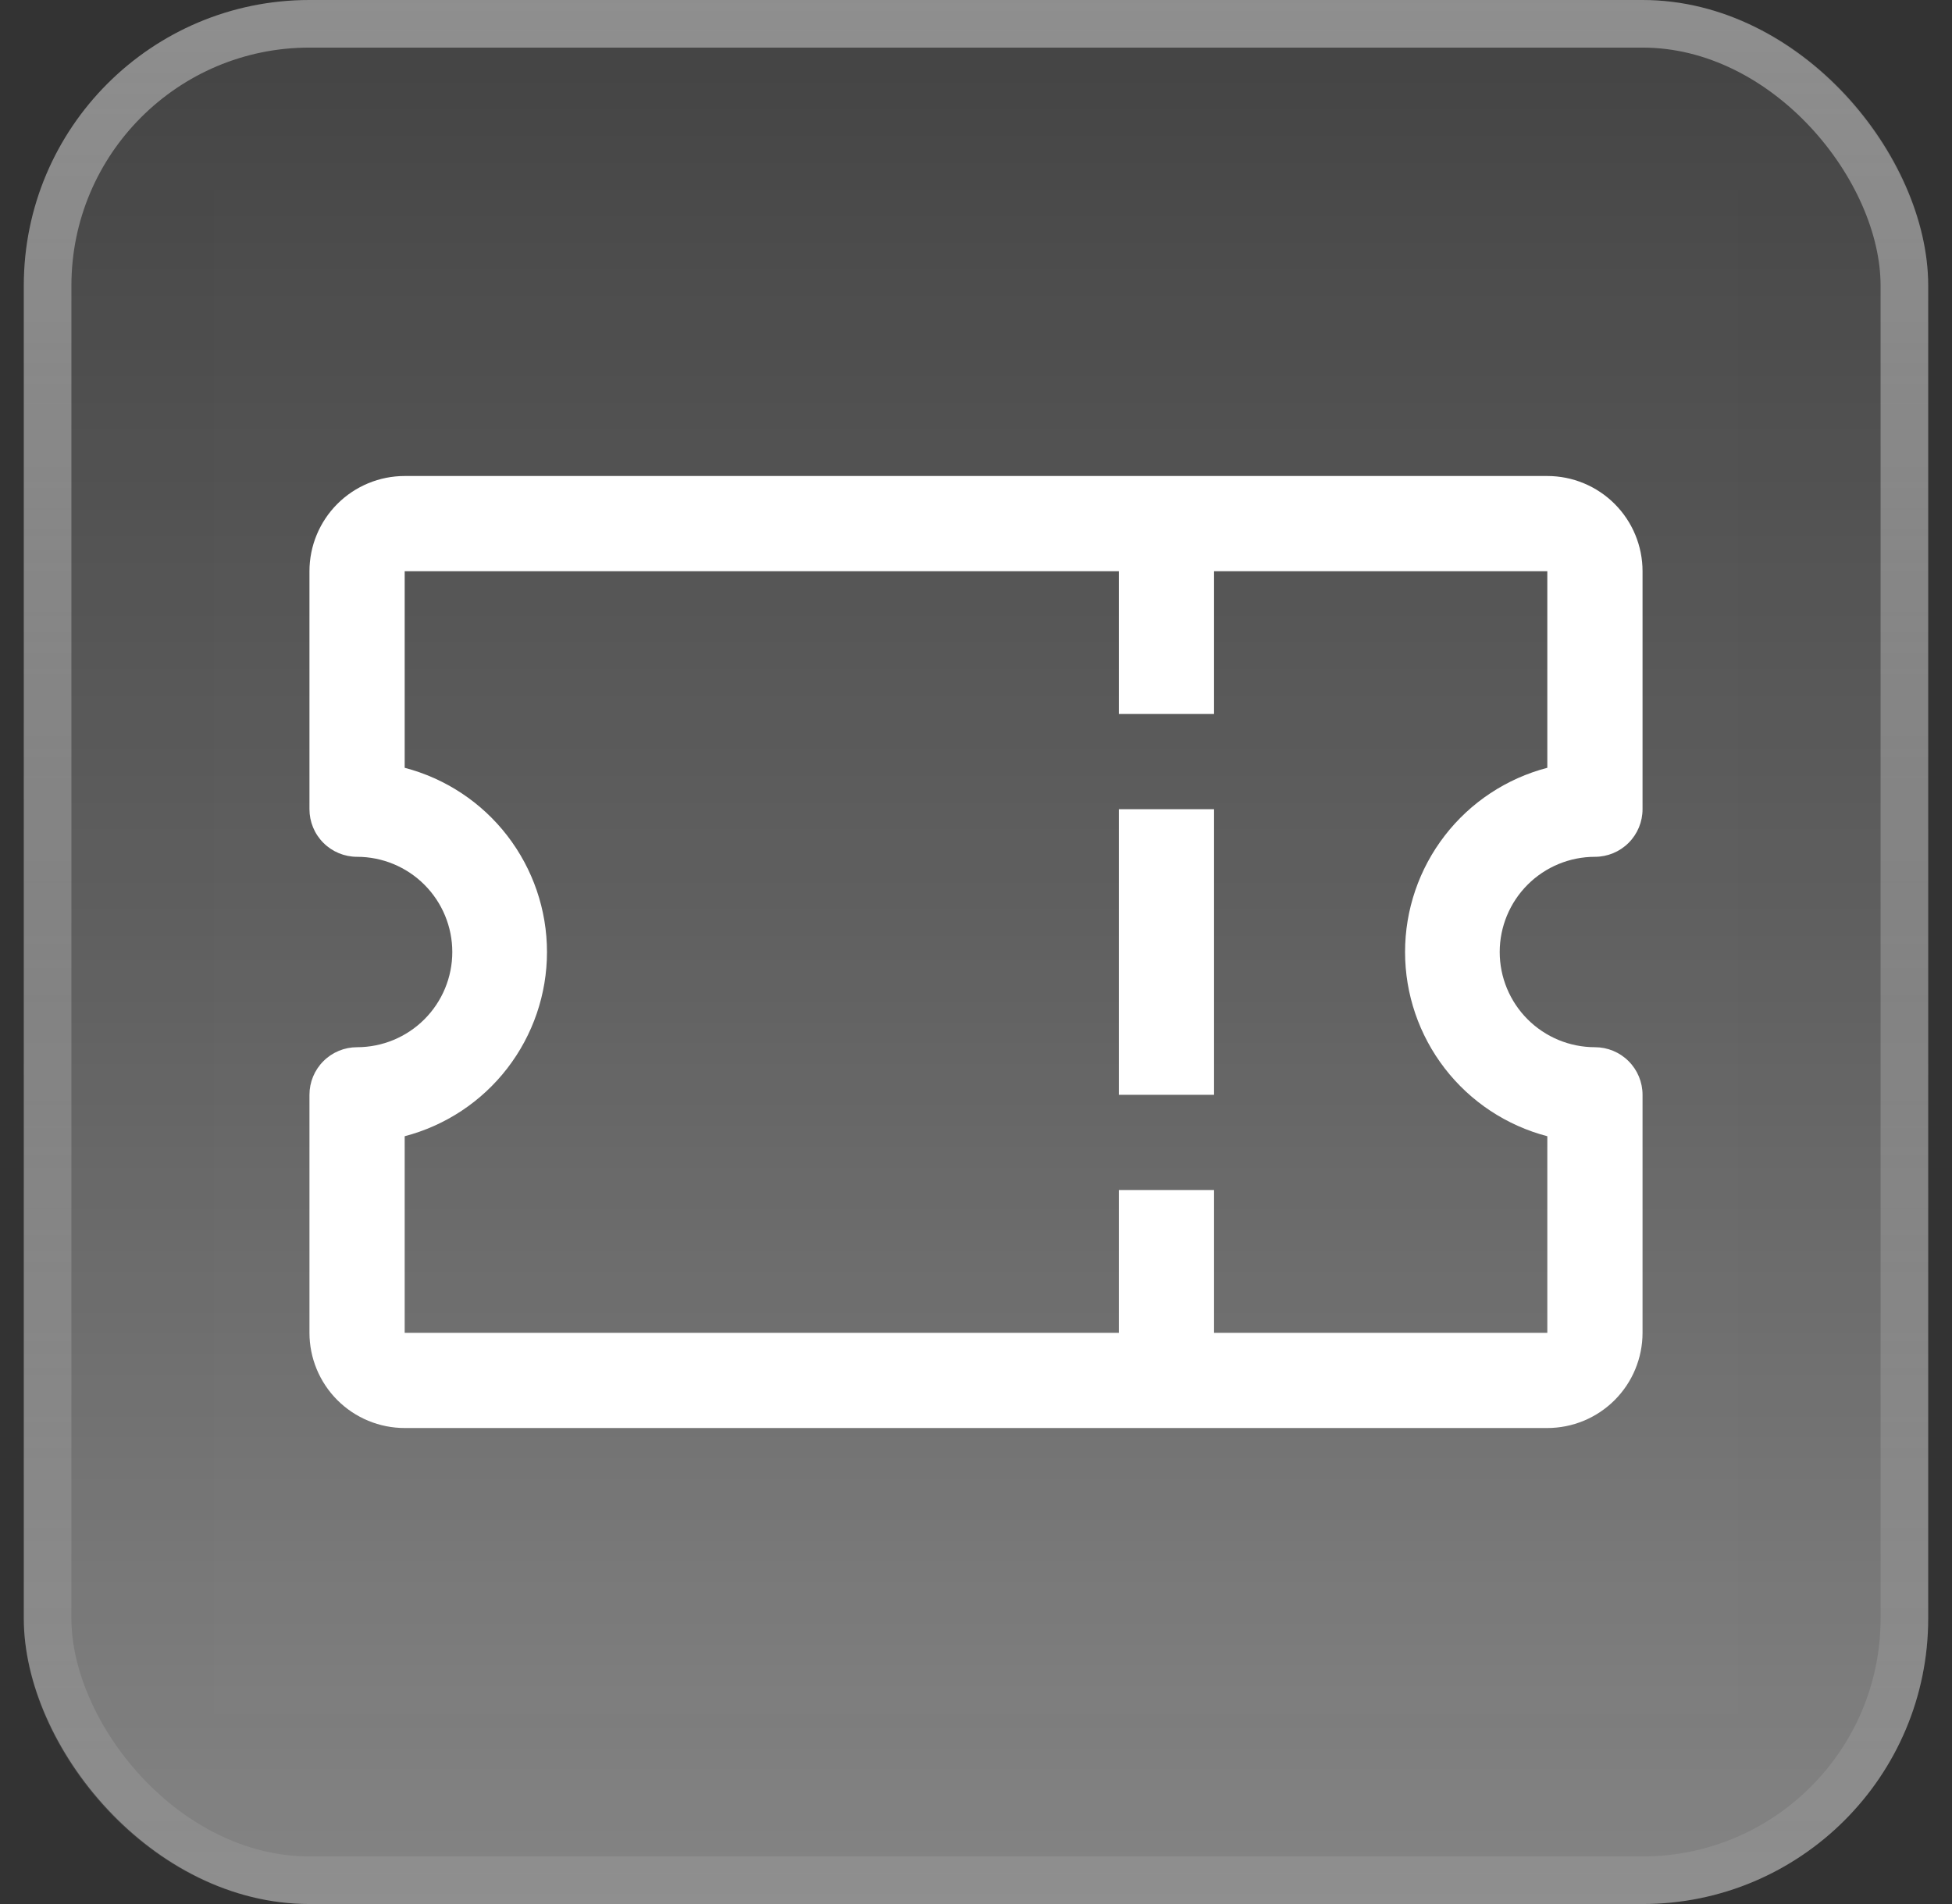 <svg width="41" height="40" viewBox="0 0 41 40" fill="none" xmlns="http://www.w3.org/2000/svg">
  <rect x="0" y="0" width="41" height="40" fill="#333333" stroke="none"/>
  <rect x="0.5" width="40" height="40" rx="6" fill="url(#paint0_linear_200_87)" fill-opacity="0.4"/>
  <rect x="1" y="0.5" width="39" height="39" rx="5.5" stroke="url(#paint1_linear_200_87)" stroke-opacity="0.4"/>
  <rect width="32" height="32" transform="translate(4.5 4)" fill="white" fill-opacity="0.01" style="mix-blend-mode:multiply"/>
  <path d="M33.5 18C33.765 18 34.02 17.895 34.207 17.707C34.395 17.52 34.5 17.265 34.5 17V12C34.5 11.47 34.289 10.961 33.914 10.586C33.539 10.211 33.03 10 32.5 10H8.5C7.97 10 7.461 10.211 7.086 10.586C6.711 10.961 6.5 11.47 6.5 12V17C6.5 17.265 6.605 17.52 6.793 17.707C6.98 17.895 7.235 18 7.5 18C8.03 18 8.539 18.211 8.914 18.586C9.289 18.961 9.5 19.47 9.5 20C9.5 20.53 9.289 21.039 8.914 21.414C8.539 21.789 8.03 22 7.5 22C7.235 22 6.98 22.105 6.793 22.293C6.605 22.48 6.5 22.735 6.5 23V28C6.5 28.53 6.711 29.039 7.086 29.414C7.461 29.789 7.97 30 8.5 30H32.5C33.03 30 33.539 29.789 33.914 29.414C34.289 29.039 34.5 28.53 34.5 28V23C34.5 22.735 34.395 22.48 34.207 22.293C34.02 22.105 33.765 22 33.5 22C32.97 22 32.461 21.789 32.086 21.414C31.711 21.039 31.5 20.53 31.5 20C31.5 19.47 31.711 18.961 32.086 18.586C32.461 18.211 32.97 18 33.5 18ZM32.5 23.87V28H25.5V25H23.5V28H8.5V23.87C9.356 23.646 10.114 23.145 10.654 22.445C11.195 21.744 11.489 20.885 11.489 20C11.489 19.115 11.195 18.256 10.654 17.555C10.114 16.855 9.356 16.354 8.5 16.13V12H23.5V15H25.5V12H32.5V16.13C31.644 16.354 30.886 16.855 30.346 17.555C29.805 18.256 29.512 19.115 29.512 20C29.512 20.885 29.805 21.744 30.346 22.445C30.886 23.145 31.644 23.646 32.5 23.87Z" fill="white"/>
  <path d="M25.5 17H23.5V23H25.5V17Z" fill="white"/>
  <defs>
    <linearGradient id="paint0_linear_200_87" x1="20.5" y1="0" x2="20.5" y2="40" gradientUnits="userSpaceOnUse">
      <stop stop-color="white" stop-opacity="0.2"/>
      <stop offset="0.5" stop-color="white" stop-opacity="0.55"/>
      <stop offset="1" stop-color="white"/>
    </linearGradient>
    <linearGradient id="paint1_linear_200_87" x1="20.5" y1="0" x2="20.5" y2="40" gradientUnits="userSpaceOnUse">
      <stop stop-color="white"/>
      <stop offset="0.5" stop-color="white" stop-opacity="0.55"/>
      <stop offset="1" stop-color="white" stop-opacity="0.2"/>
    </linearGradient>
  </defs>
</svg>
